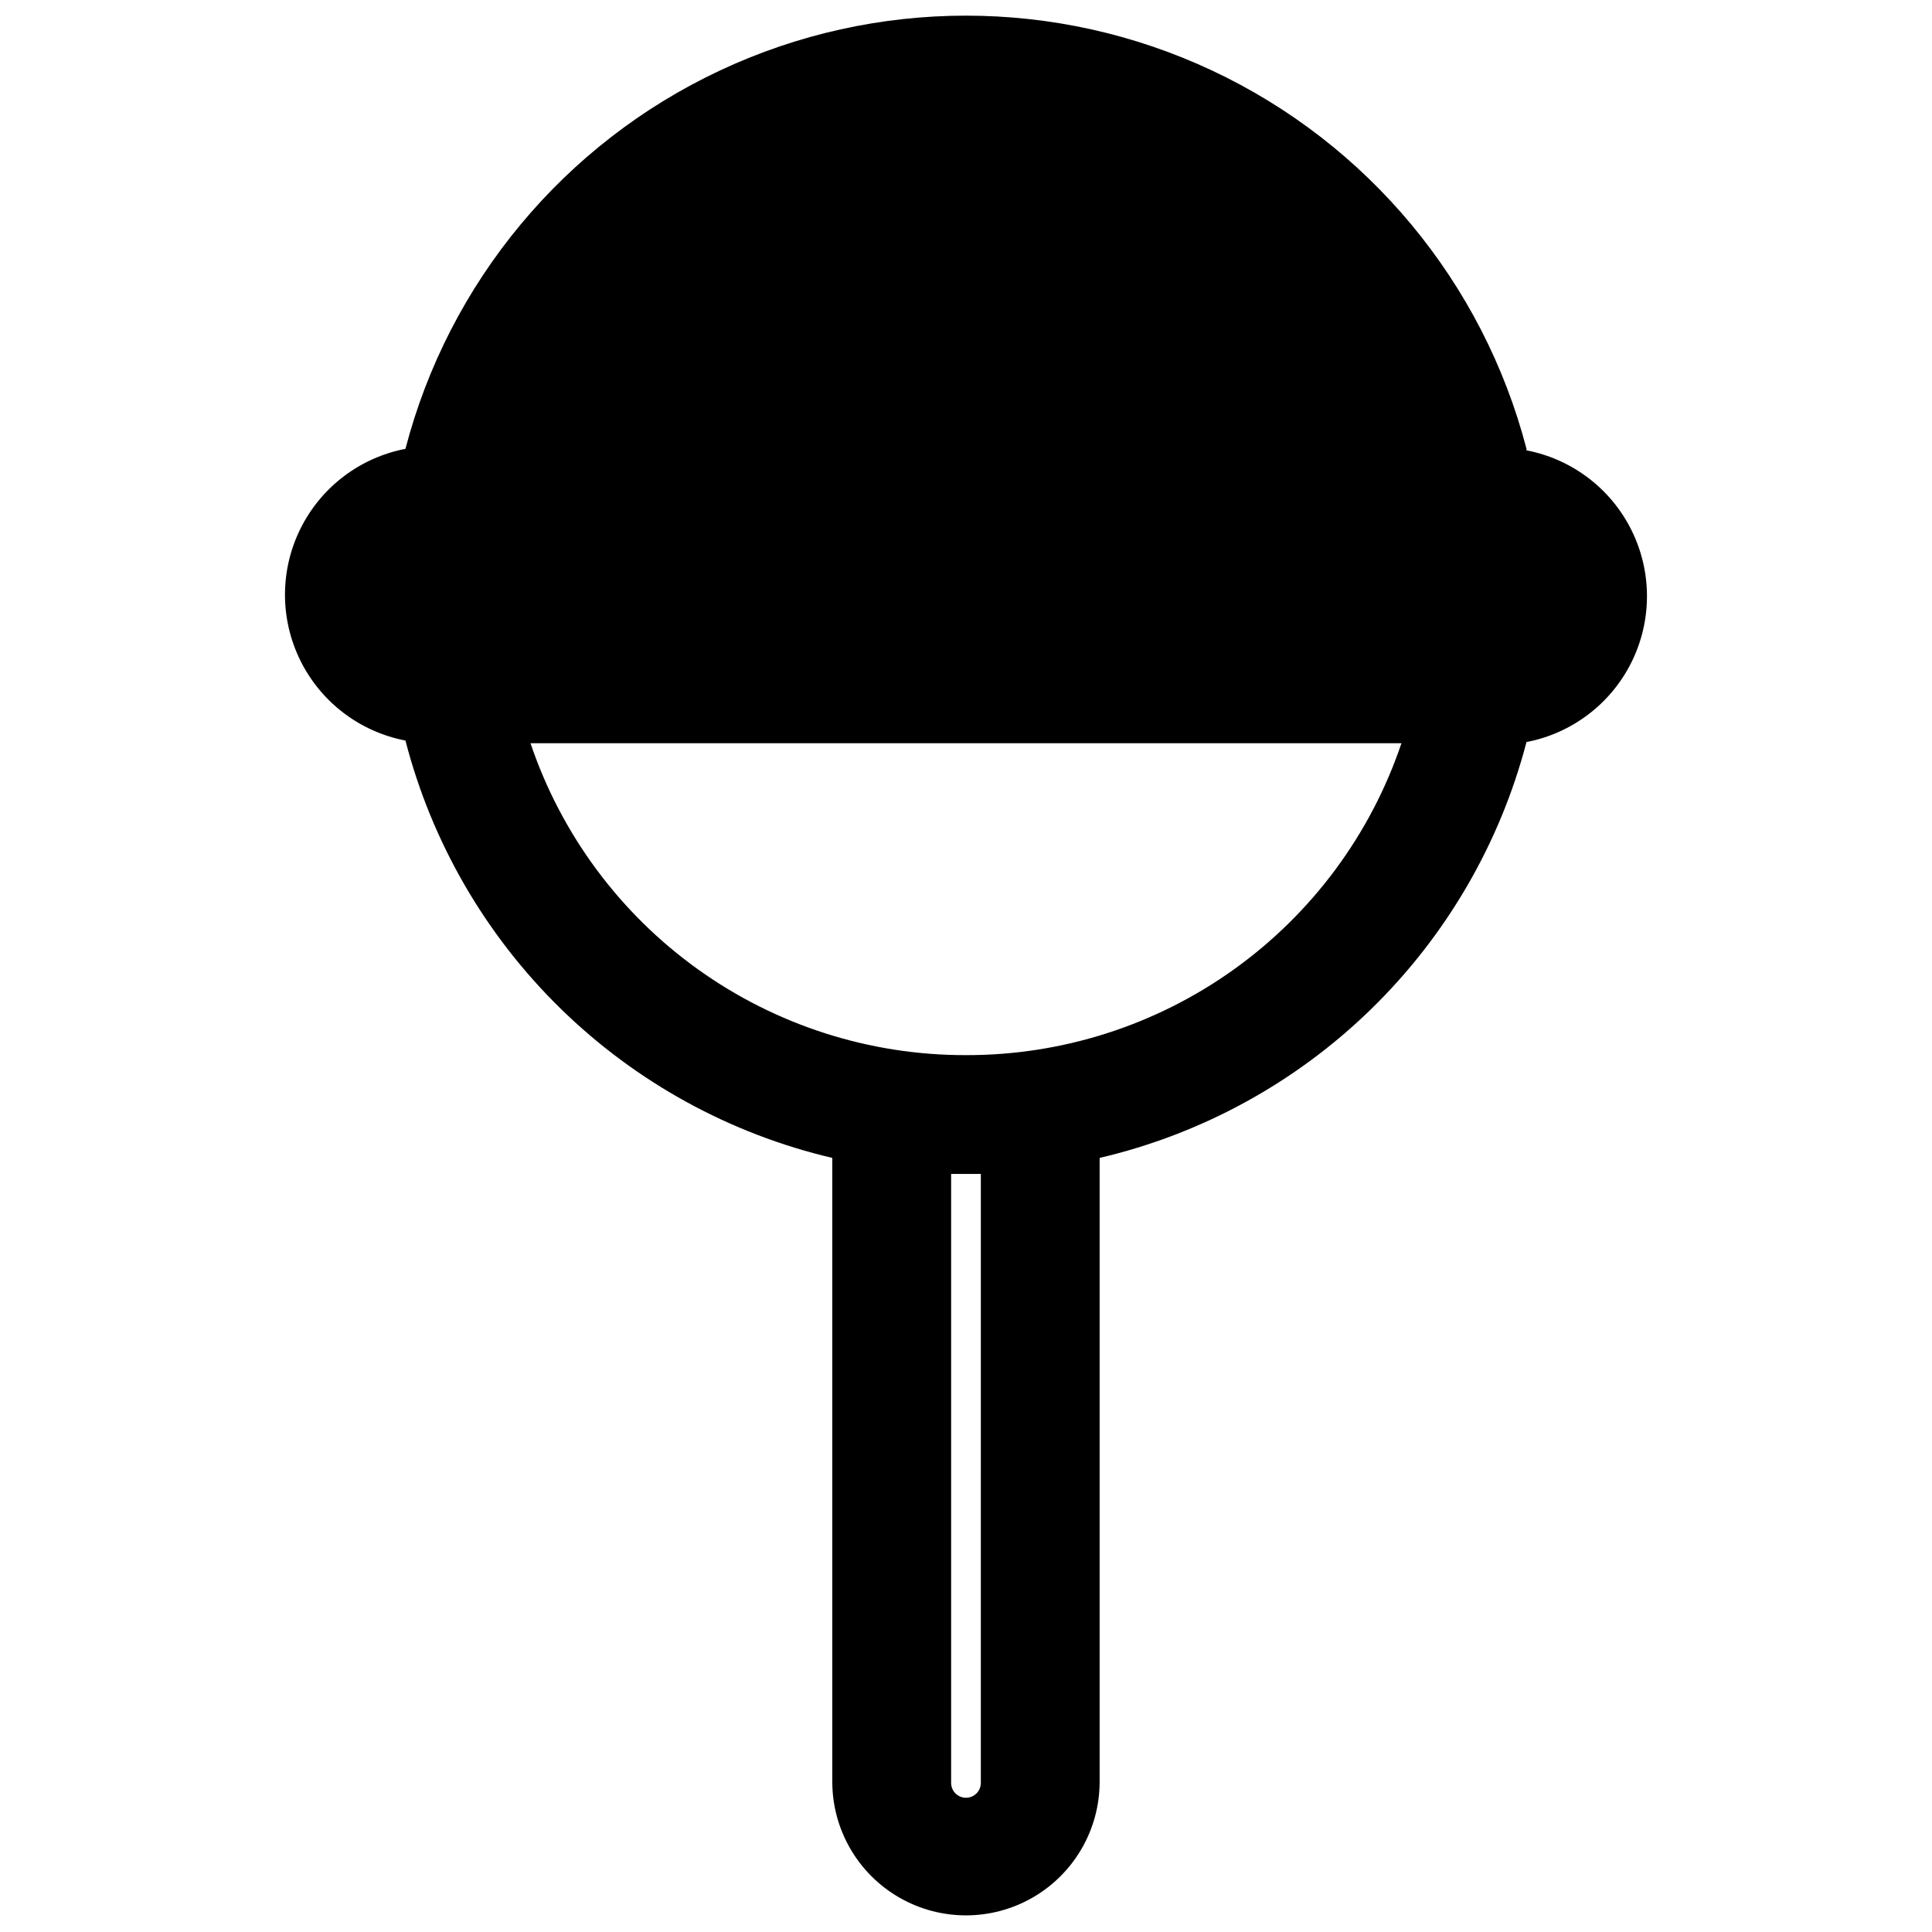 <?xml version="1.0" encoding="UTF-8"?>
<!-- Uploaded to: SVG Repo, www.svgrepo.com, Generator: SVG Repo Mixer Tools -->
<svg width="800px" height="800px" version="1.1" viewBox="144 144 512 512" xmlns="http://www.w3.org/2000/svg">
 <defs>
  <clipPath id="a">
   <path d="m219 148.09h362v503.81h-362z"/>
  </clipPath>
 </defs>
 <g clip-path="url(#a)">
  <path d="m548.54 262.95c-11.504-44.148-42.047-80.891-83.352-100.27-41.301-19.379-89.082-19.379-130.39 0-41.305 19.375-71.848 56.117-83.352 100.27-12.074 2.324-22.367 10.156-27.828 21.172-5.461 11.012-5.461 23.949 0 34.965s15.754 18.844 27.828 21.168c6.984 26.996 21.211 51.57 41.148 71.062 19.941 19.492 44.828 33.168 71.973 39.539v165.31c0 12.656 6.754 24.352 17.711 30.68 10.961 6.328 24.465 6.328 35.426 0 10.961-6.328 17.711-18.023 17.711-30.68v-165.31c27.098-6.34 51.953-19.953 71.887-39.375 19.934-19.418 34.191-43.91 41.234-70.832 12.074-2.324 22.371-10.152 27.832-21.168 5.461-11.016 5.461-23.953 0-34.969-5.461-11.016-15.758-18.844-27.832-21.168zm-144.61 353.54c0 2.172-1.762 3.934-3.934 3.934-2.176 0-3.938-1.762-3.938-3.934v-161.38h7.875zm-3.934-192.87c-25.473 0.055-50.316-7.898-71.023-22.73-20.707-14.832-36.234-35.793-44.383-59.926h230.81c-8.148 24.133-23.676 45.094-44.383 59.926-20.707 14.832-45.551 22.785-71.02 22.73z"/>
 </g>
</svg>